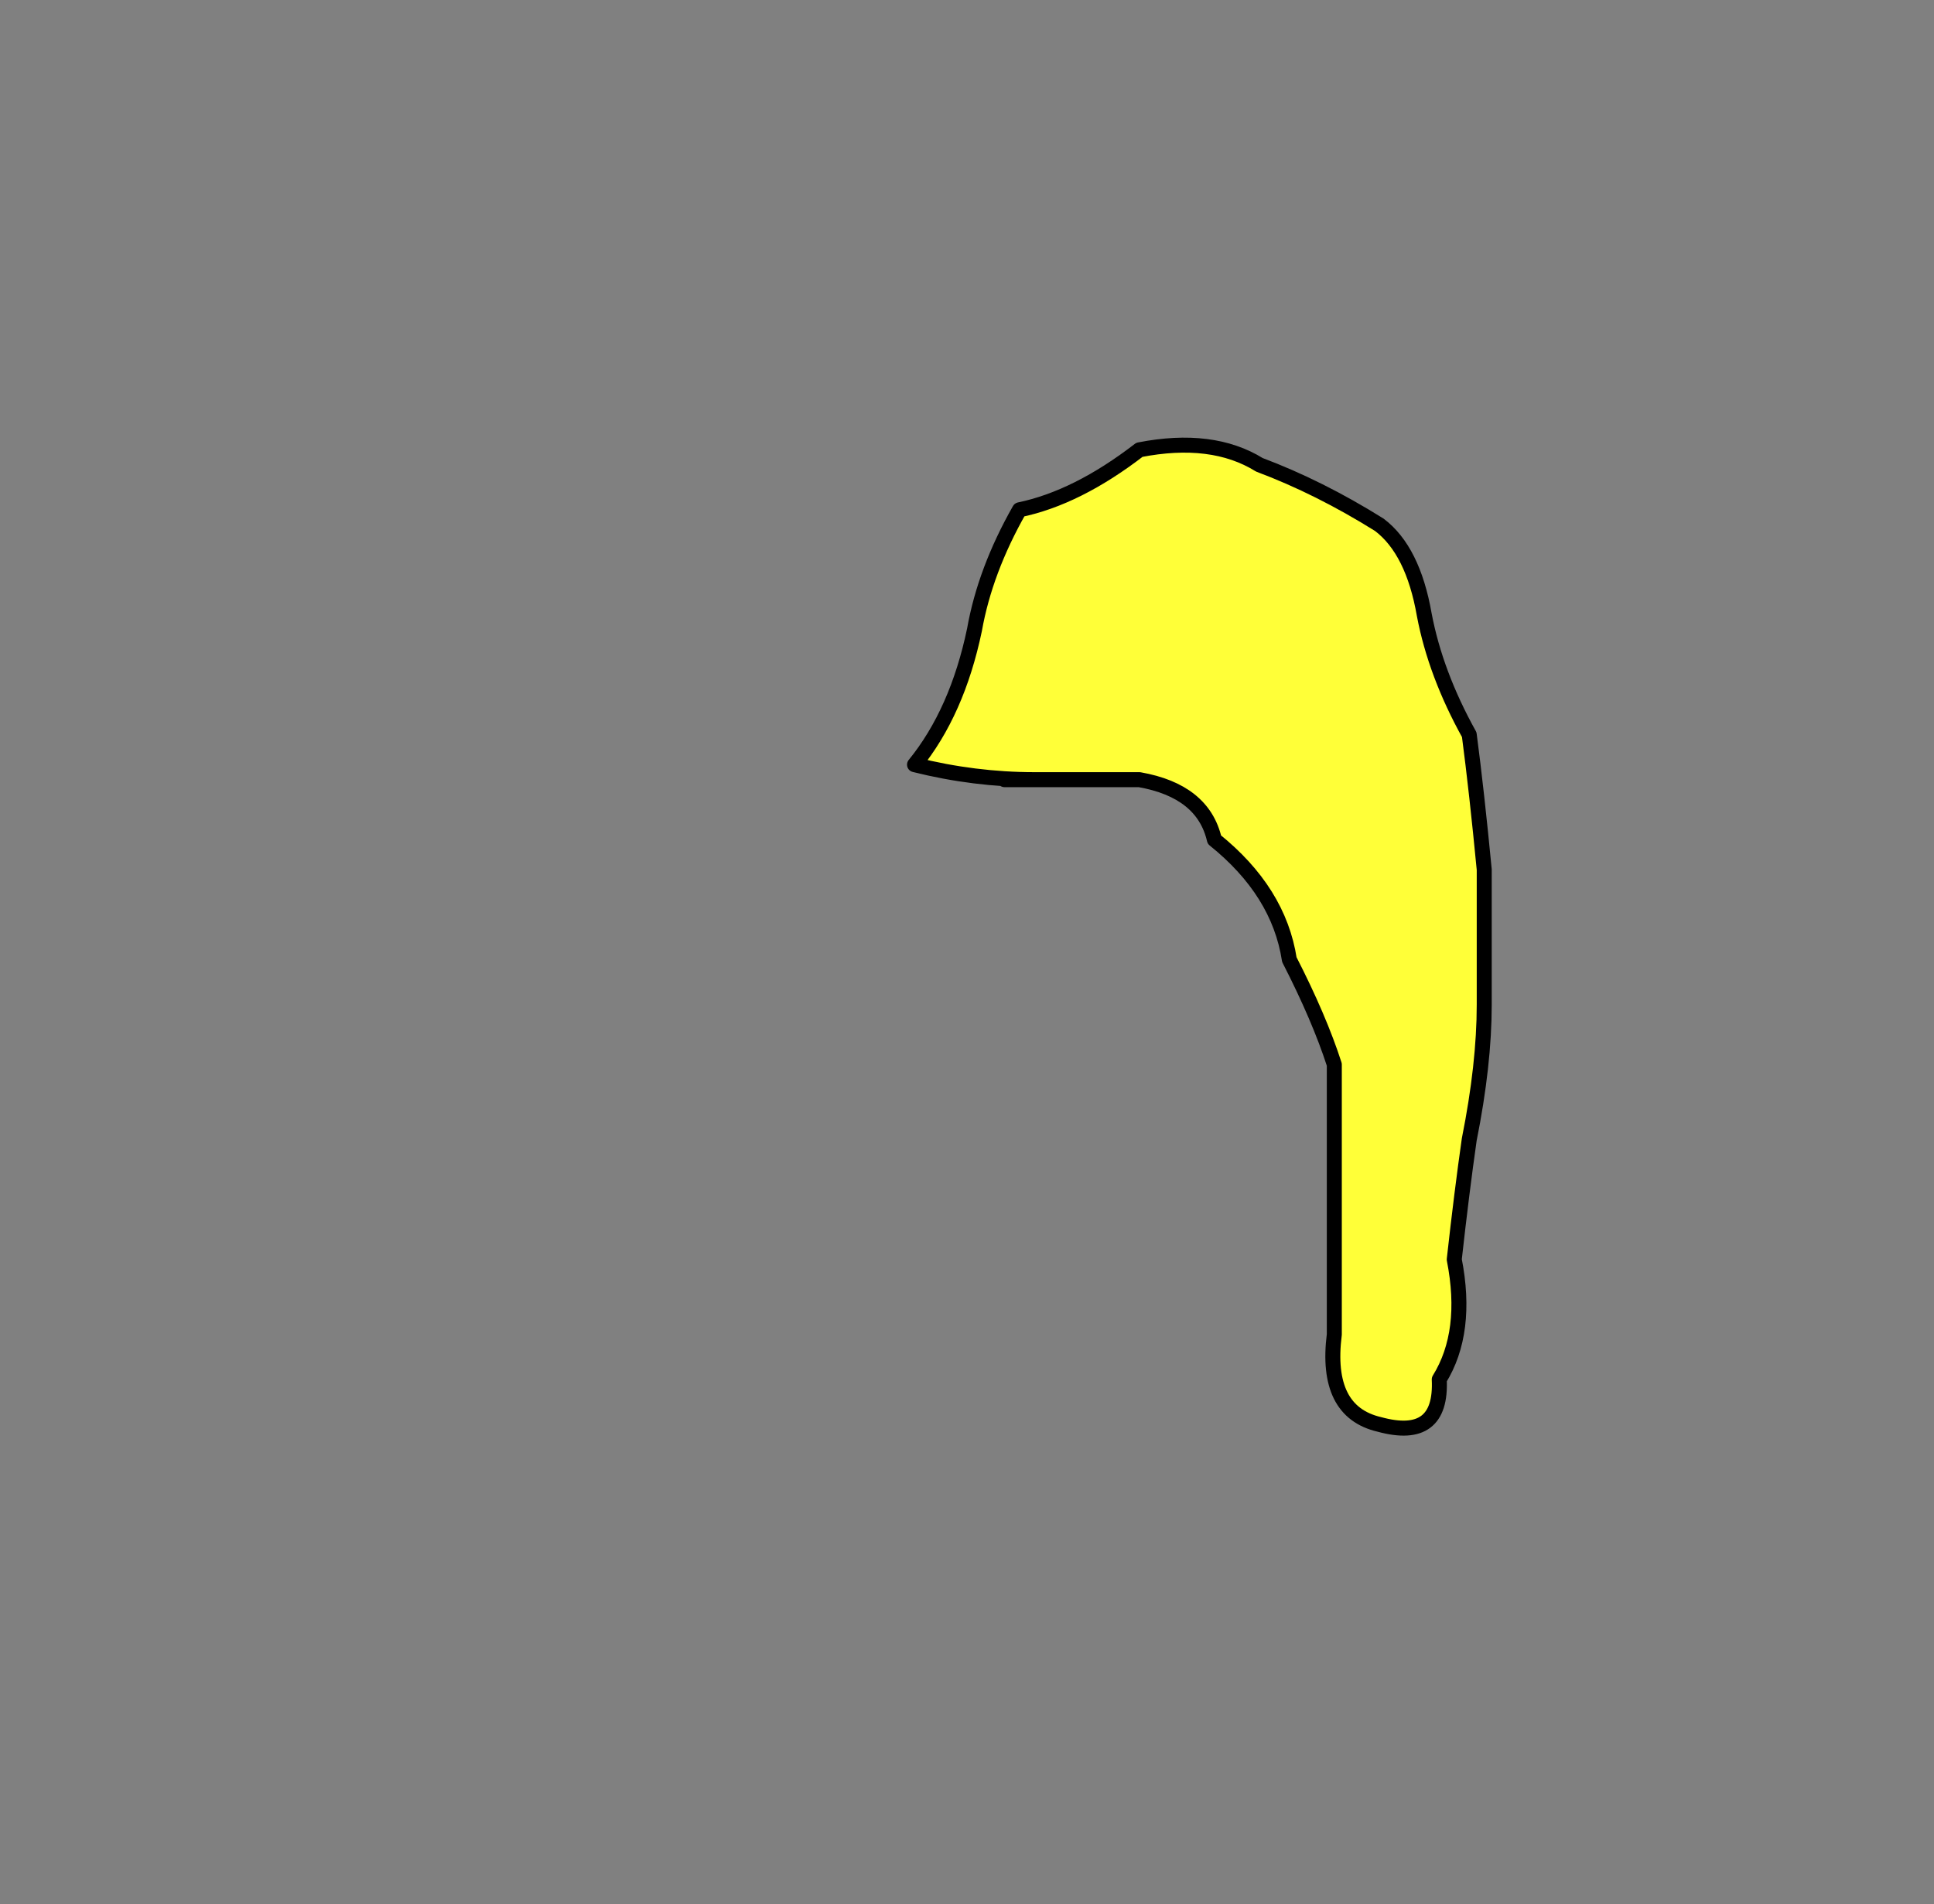 <?xml version="1.0" encoding="UTF-8" standalone="no"?>
<svg xmlns:xlink="http://www.w3.org/1999/xlink" height="127.0px" width="129.0px" xmlns="http://www.w3.org/2000/svg">
  <rect width="100%" height="100%" fill="#808080" stroke="none"/>
  <g transform="matrix(1.0, 0.0, 0.0, 1.0, -351.0, -66.0)">
    <path d="M420.0 118.0 L418.0 118.0 Q422.5 118.0 427.0 118.0 431.25 118.75 432.0 122.0 436.3 125.45 437.0 130.0 439.0 133.9 440.0 137.0 440.0 142.0 440.0 146.0 440.0 151.0 440.0 155.0 439.35 160.15 443.0 161.0 447.2 162.15 447.0 158.0 448.95 154.85 448.0 150.0 448.5 145.5 449.0 142.0 450.0 137.0 450.0 133.0 450.0 128.0 450.0 124.0 449.5 118.8 449.0 115.0 446.75 110.95 446.0 107.0 445.25 102.7 443.0 101.0 439.0 98.5 435.0 97.0 431.85 95.05 427.0 96.0 422.85 99.2 419.0 100.0 416.7 104.05 416.0 108.0 414.85 113.5 412.0 117.0 416.0 118.0 420.0 118.0" fill="#ffff38" fill-rule="evenodd" stroke="none">
      <animate attributeName="fill" dur="2s" repeatCount="indefinite" values="#ffff38;#ffff39"/>
      <animate attributeName="fill-opacity" dur="2s" repeatCount="indefinite" values="1.0;1.0"/>
      <animate attributeName="d" dur="2s" repeatCount="indefinite" values="M420.0 118.0 L418.0 118.0 Q422.5 118.0 427.0 118.0 431.25 118.75 432.0 122.0 436.3 125.45 437.0 130.0 439.0 133.9 440.0 137.0 440.0 142.0 440.0 146.0 440.0 151.0 440.0 155.0 439.35 160.15 443.0 161.0 447.2 162.15 447.0 158.0 448.95 154.85 448.0 150.0 448.5 145.5 449.0 142.0 450.0 137.0 450.0 133.0 450.0 128.0 450.0 124.0 449.5 118.8 449.0 115.0 446.75 110.95 446.0 107.0 445.25 102.7 443.0 101.0 439.0 98.5 435.0 97.0 431.85 95.05 427.0 96.0 422.85 99.2 419.0 100.0 416.7 104.05 416.0 108.0 414.85 113.5 412.0 117.0 416.0 118.0 420.0 118.0;M389.0 120.0 L387.0 120.0 Q391.5 120.0 396.0 120.0 400.25 120.75 401.0 124.0 405.3 127.45 406.0 132.0 408.0 135.9 409.0 139.0 409.0 144.0 409.0 148.0 409.0 153.0 409.0 157.0 408.35 162.15 412.0 163.0 416.2 164.15 416.0 160.0 417.95 156.85 417.0 152.0 417.5 147.5 418.0 144.0 419.0 139.0 419.0 135.0 419.0 130.0 419.0 126.0 418.5 120.8 418.0 117.0 415.75 112.95 415.0 109.0 414.25 104.7 412.0 103.0 408.0 100.5 404.0 99.0 400.85 97.05 396.0 98.0 391.85 101.2 388.0 102.0 385.7 106.05 385.0 110.0 383.85 115.5 381.0 119.0 385.0 120.0 389.0 120.0"/>
    </path>
    <path d="M420.0 118.0 Q416.0 118.0 412.0 117.0 414.85 113.5 416.0 108.0 416.7 104.05 419.0 100.0 422.85 99.2 427.0 96.0 431.85 95.05 435.0 97.0 439.0 98.5 443.0 101.0 445.25 102.7 446.0 107.0 446.75 110.95 449.0 115.0 449.5 118.8 450.0 124.0 450.0 128.0 450.0 133.0 450.0 137.0 449.0 142.0 448.5 145.5 448.0 150.0 448.95 154.85 447.0 158.0 447.2 162.15 443.0 161.0 439.35 160.15 440.0 155.0 440.0 151.0 440.0 146.0 440.0 142.0 440.0 137.0 439.0 133.9 437.0 130.0 436.3 125.45 432.0 122.0 431.25 118.75 427.0 118.0 422.5 118.0 418.0 118.0 L420.0 118.0 Q416.0 118.0 412.0 117.0 414.85 113.5 416.0 108.0 416.7 104.05 419.0 100.0 422.85 99.2 427.0 96.0 431.85 95.05 435.0 97.0 439.0 98.5 443.0 101.0 445.25 102.7 446.0 107.0 446.75 110.95 449.0 115.0 449.5 118.8 450.0 124.0 450.0 128.0 450.0 133.0 450.0 137.0 449.0 142.0 448.5 145.5 448.0 150.0 448.95 154.85 447.0 158.0 447.2 162.15 443.0 161.0 439.35 160.15 440.0 155.0 440.0 151.0 440.0 146.0 440.0 142.0 440.0 137.0 439.0 133.9 437.0 130.0 436.3 125.45 432.0 122.0 431.25 118.75 427.0 118.0 422.5 118.0 418.0 118.0 L420.0 118.0" fill="none" stroke="#000000" stroke-linecap="round" stroke-linejoin="round" stroke-width="1.0">
      <animate attributeName="stroke" dur="2s" repeatCount="indefinite" values="#000000;#000001"/>
      <animate attributeName="stroke-width" dur="2s" repeatCount="indefinite" values="1.0;1.0"/>
      <animate attributeName="fill-opacity" dur="2s" repeatCount="indefinite" values="1.0;1.0"/>
      <animate attributeName="d" dur="2s" repeatCount="indefinite" values="M420.0 118.0 Q416.0 118.0 412.0 117.0 414.85 113.5 416.0 108.0 416.7 104.05 419.0 100.0 422.85 99.2 427.0 96.0 431.85 95.05 435.0 97.0 439.0 98.5 443.0 101.0 445.25 102.7 446.0 107.0 446.75 110.95 449.0 115.0 449.5 118.8 450.0 124.0 450.0 128.0 450.0 133.0 450.0 137.0 449.0 142.0 448.5 145.5 448.0 150.0 448.95 154.85 447.0 158.0 447.2 162.15 443.0 161.0 439.35 160.15 440.0 155.0 440.0 151.0 440.0 146.0 440.0 142.0 440.0 137.0 439.0 133.9 437.0 130.0 436.3 125.45 432.0 122.0 431.25 118.75 427.0 118.0 422.5 118.0 418.0 118.0 L420.0 118.0 Q416.0 118.0 412.0 117.0 414.85 113.5 416.0 108.0 416.7 104.05 419.0 100.0 422.85 99.2 427.0 96.0 431.85 95.05 435.0 97.0 439.0 98.5 443.0 101.0 445.25 102.7 446.0 107.0 446.75 110.95 449.0 115.0 449.5 118.8 450.0 124.0 450.0 128.0 450.0 133.0 450.0 137.0 449.0 142.0 448.5 145.5 448.0 150.0 448.95 154.85 447.0 158.0 447.2 162.15 443.0 161.0 439.35 160.15 440.0 155.0 440.0 151.0 440.0 146.0 440.0 142.0 440.0 137.0 439.0 133.9 437.0 130.0 436.3 125.45 432.0 122.0 431.25 118.75 427.0 118.0 422.5 118.0 418.0 118.0 L420.0 118.0;M389.0 120.0 Q385.0 120.0 381.0 119.0 383.85 115.5 385.0 110.0 385.7 106.05 388.0 102.0 391.85 101.2 396.0 98.0 400.85 97.05 404.0 99.0 408.0 100.5 412.0 103.0 414.25 104.7 415.0 109.0 415.75 112.95 418.0 117.0 418.5 120.8 419.0 126.0 419.0 130.0 419.0 135.0 419.0 139.0 418.0 144.0 417.5 147.5 417.0 152.0 417.95 156.85 416.0 160.0 416.2 164.15 412.0 163.0 408.35 162.15 409.0 157.0 409.0 153.0 409.0 148.0 409.0 144.0 409.0 139.0 408.0 135.9 406.0 132.0 405.3 127.45 401.0 124.0 400.25 120.75 396.0 120.0 391.5 120.0 387.0 120.0 L389.0 120.0 Q385.0 120.0 381.0 119.0 383.85 115.5 385.0 110.0 385.7 106.05 388.0 102.0 391.85 101.2 396.0 98.0 400.85 97.05 404.0 99.0 408.0 100.5 412.0 103.0 414.25 104.7 415.0 109.0 415.75 112.95 418.0 117.0 418.5 120.8 419.0 126.0 419.0 130.0 419.0 135.0 419.0 139.0 418.0 144.0 417.5 147.5 417.0 152.0 417.95 156.85 416.0 160.0 416.2 164.15 412.0 163.0 408.35 162.15 409.0 157.0 409.0 153.0 409.0 148.0 409.0 144.0 409.0 139.0 408.0 135.9 406.0 132.0 405.3 127.45 401.0 124.0 400.25 120.75 396.0 120.0 391.5 120.0 387.0 120.0 L389.0 120.0"/>
    </path>
  </g>
</svg>

